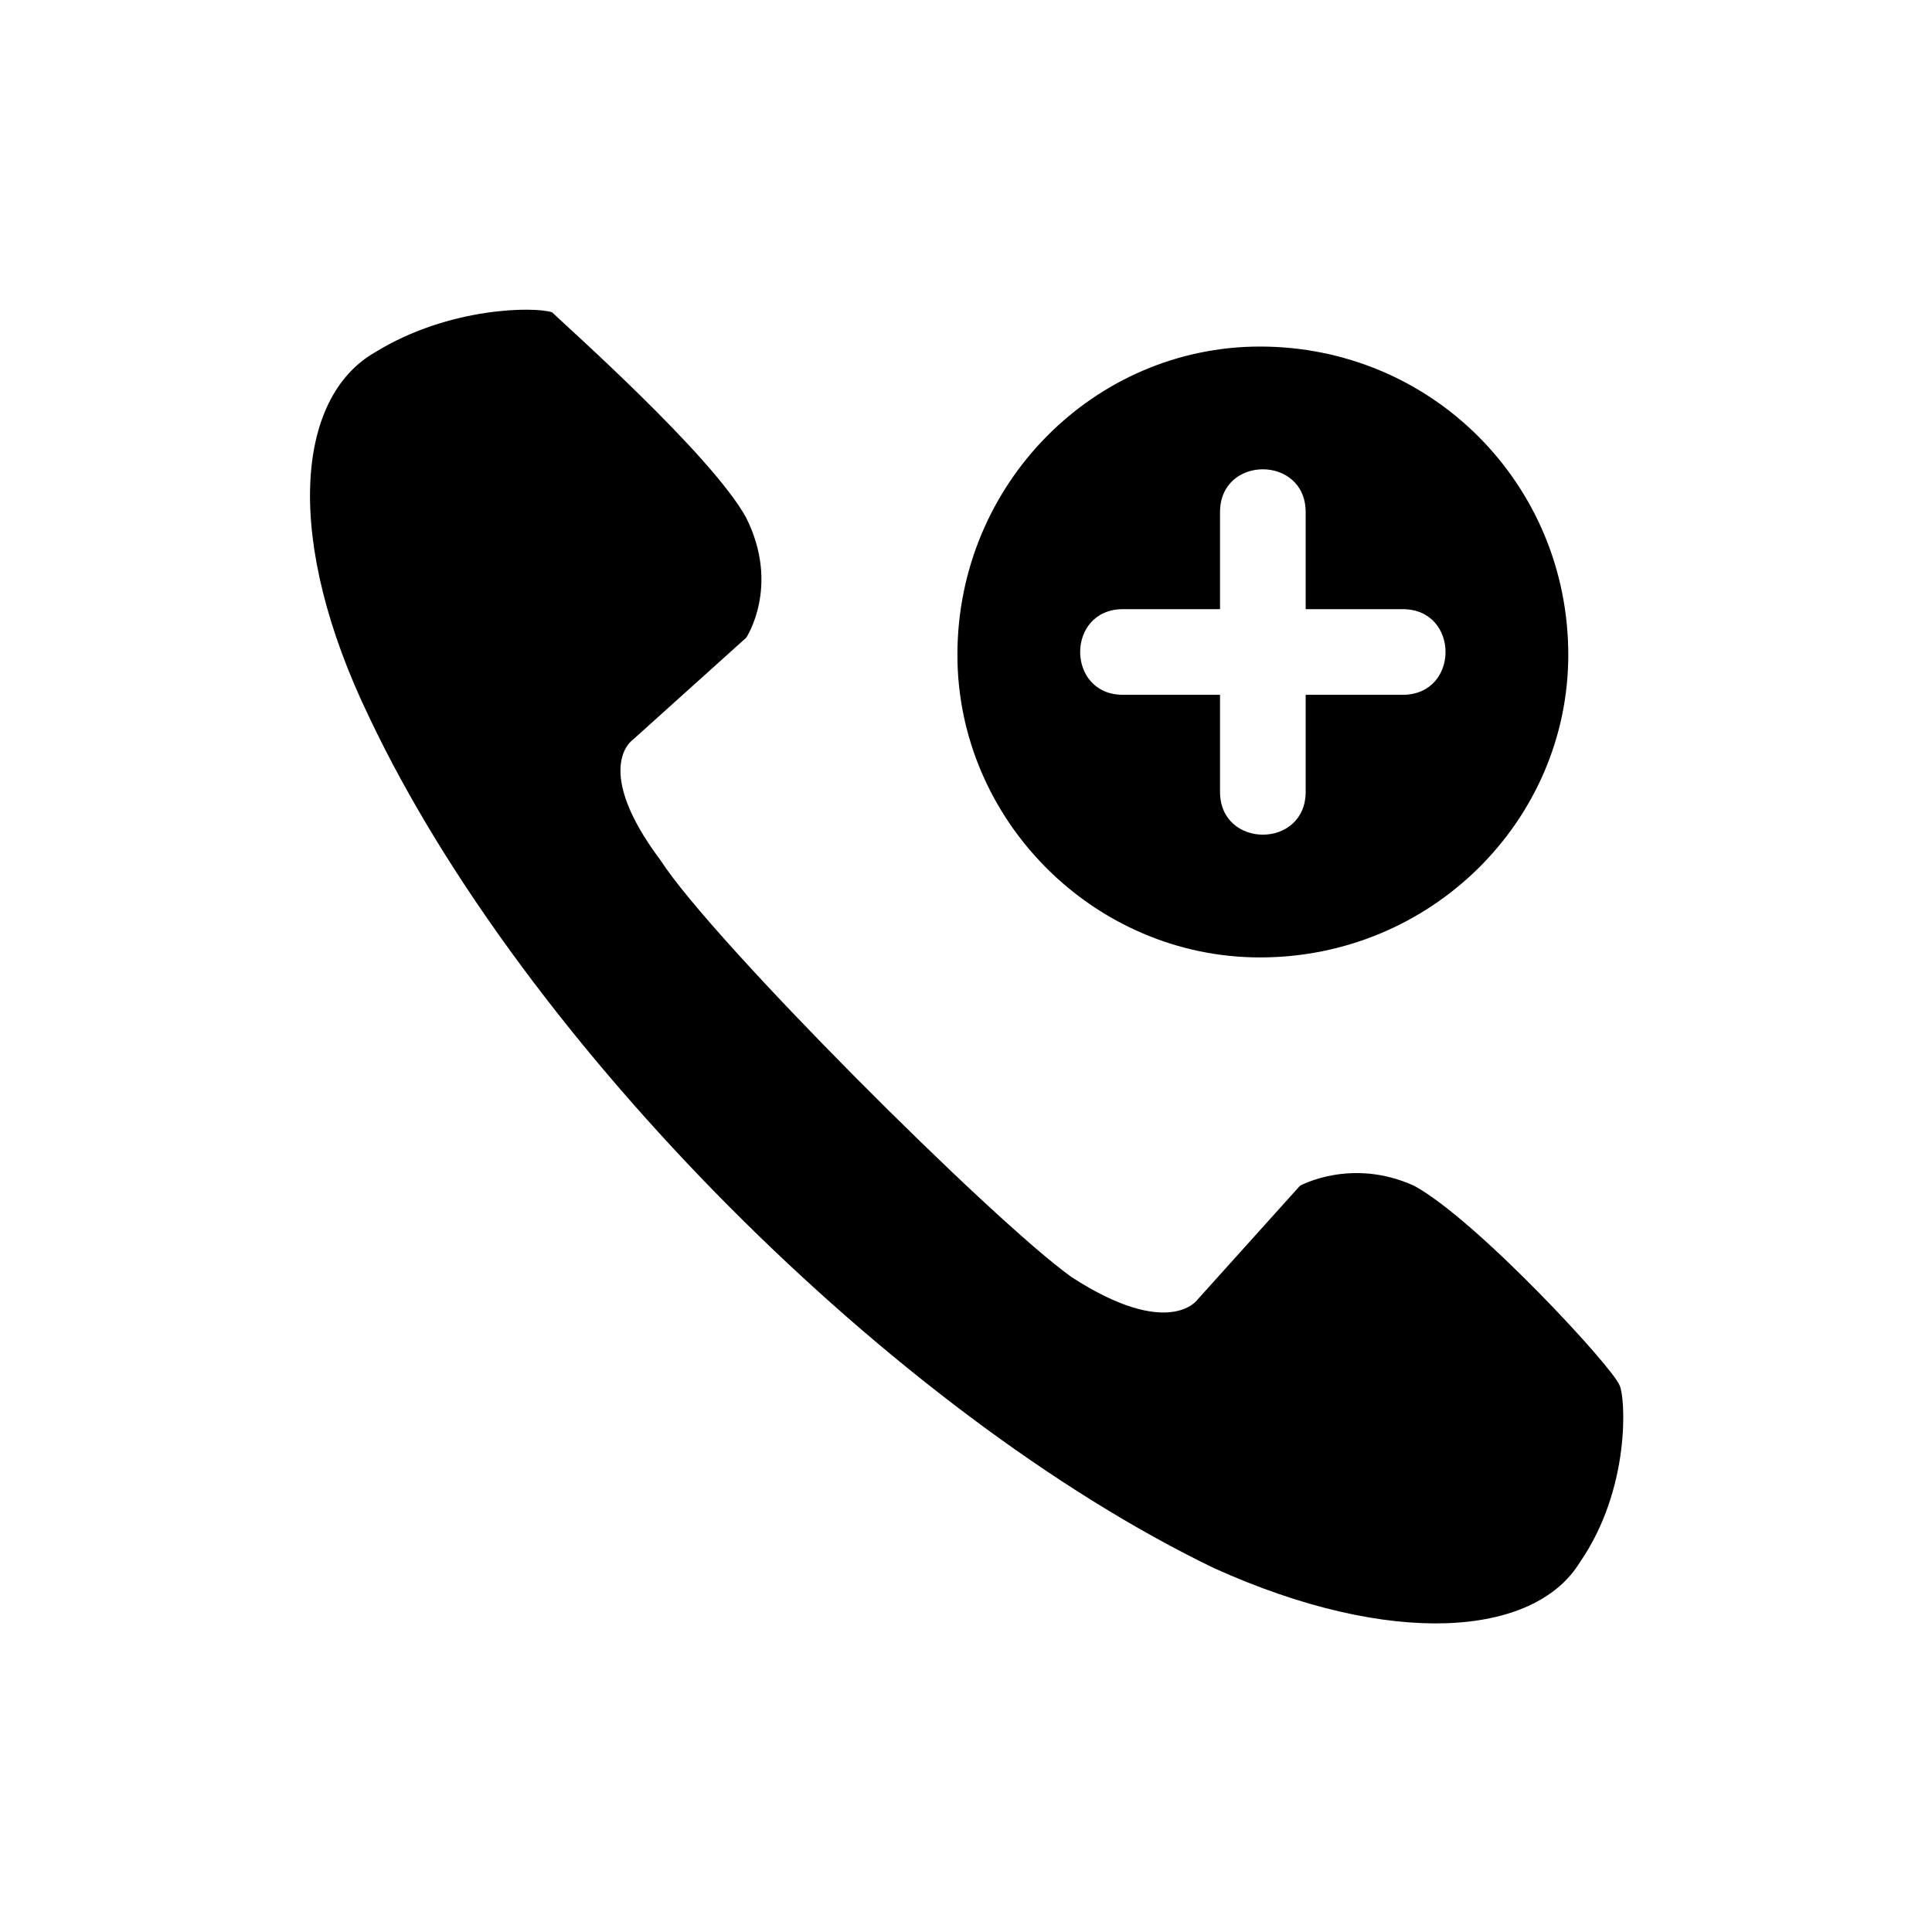 <?xml version="1.0" encoding="UTF-8"?>
<!-- The Best Svg Icon site in the world: iconSvg.co, Visit us! https://iconsvg.co -->
<svg fill="#000000" width="800px" height="800px" version="1.1" viewBox="144 144 512 512" xmlns="http://www.w3.org/2000/svg">
 <path d="m461.27 488.5 27.234-30.258s13.617-7.566 30.258 0c16.641 9.078 52.953 48.414 54.465 52.953 1.512 3.027 3.027 27.234-10.59 46.902-12.105 19.668-49.926 22.695-96.828 1.512-84.727-40.848-183.07-139.19-223.91-225.43-22.695-46.902-19.668-84.727 1.512-96.828 19.668-12.105 42.363-12.105 46.902-10.59 3.027 3.027 42.363 37.824 51.441 54.465 9.078 18.156 0 31.773 0 31.773l-30.258 27.234s-10.59 7.566 7.566 31.773c13.617 21.18 87.75 95.316 108.93 110.45 25.719 16.641 33.285 6.051 33.285 6.051zm16.641-252.66c45.387 0 81.699 36.312 81.699 81.699 0 43.875-36.312 80.188-81.699 80.188-43.875 0-80.188-36.312-80.188-80.188 0-45.387 36.312-81.699 80.188-81.699zm12.105 43.875v25.719h25.719c15.129 0 15.129 22.695 0 22.695h-25.719v25.719c0 15.129-22.695 15.129-22.695 0v-25.719h-25.719c-15.129 0-15.129-22.695 0-22.695h25.719v-25.719c0-15.129 22.695-15.129 22.695 0z" fill-rule="evenodd"/>
</svg>